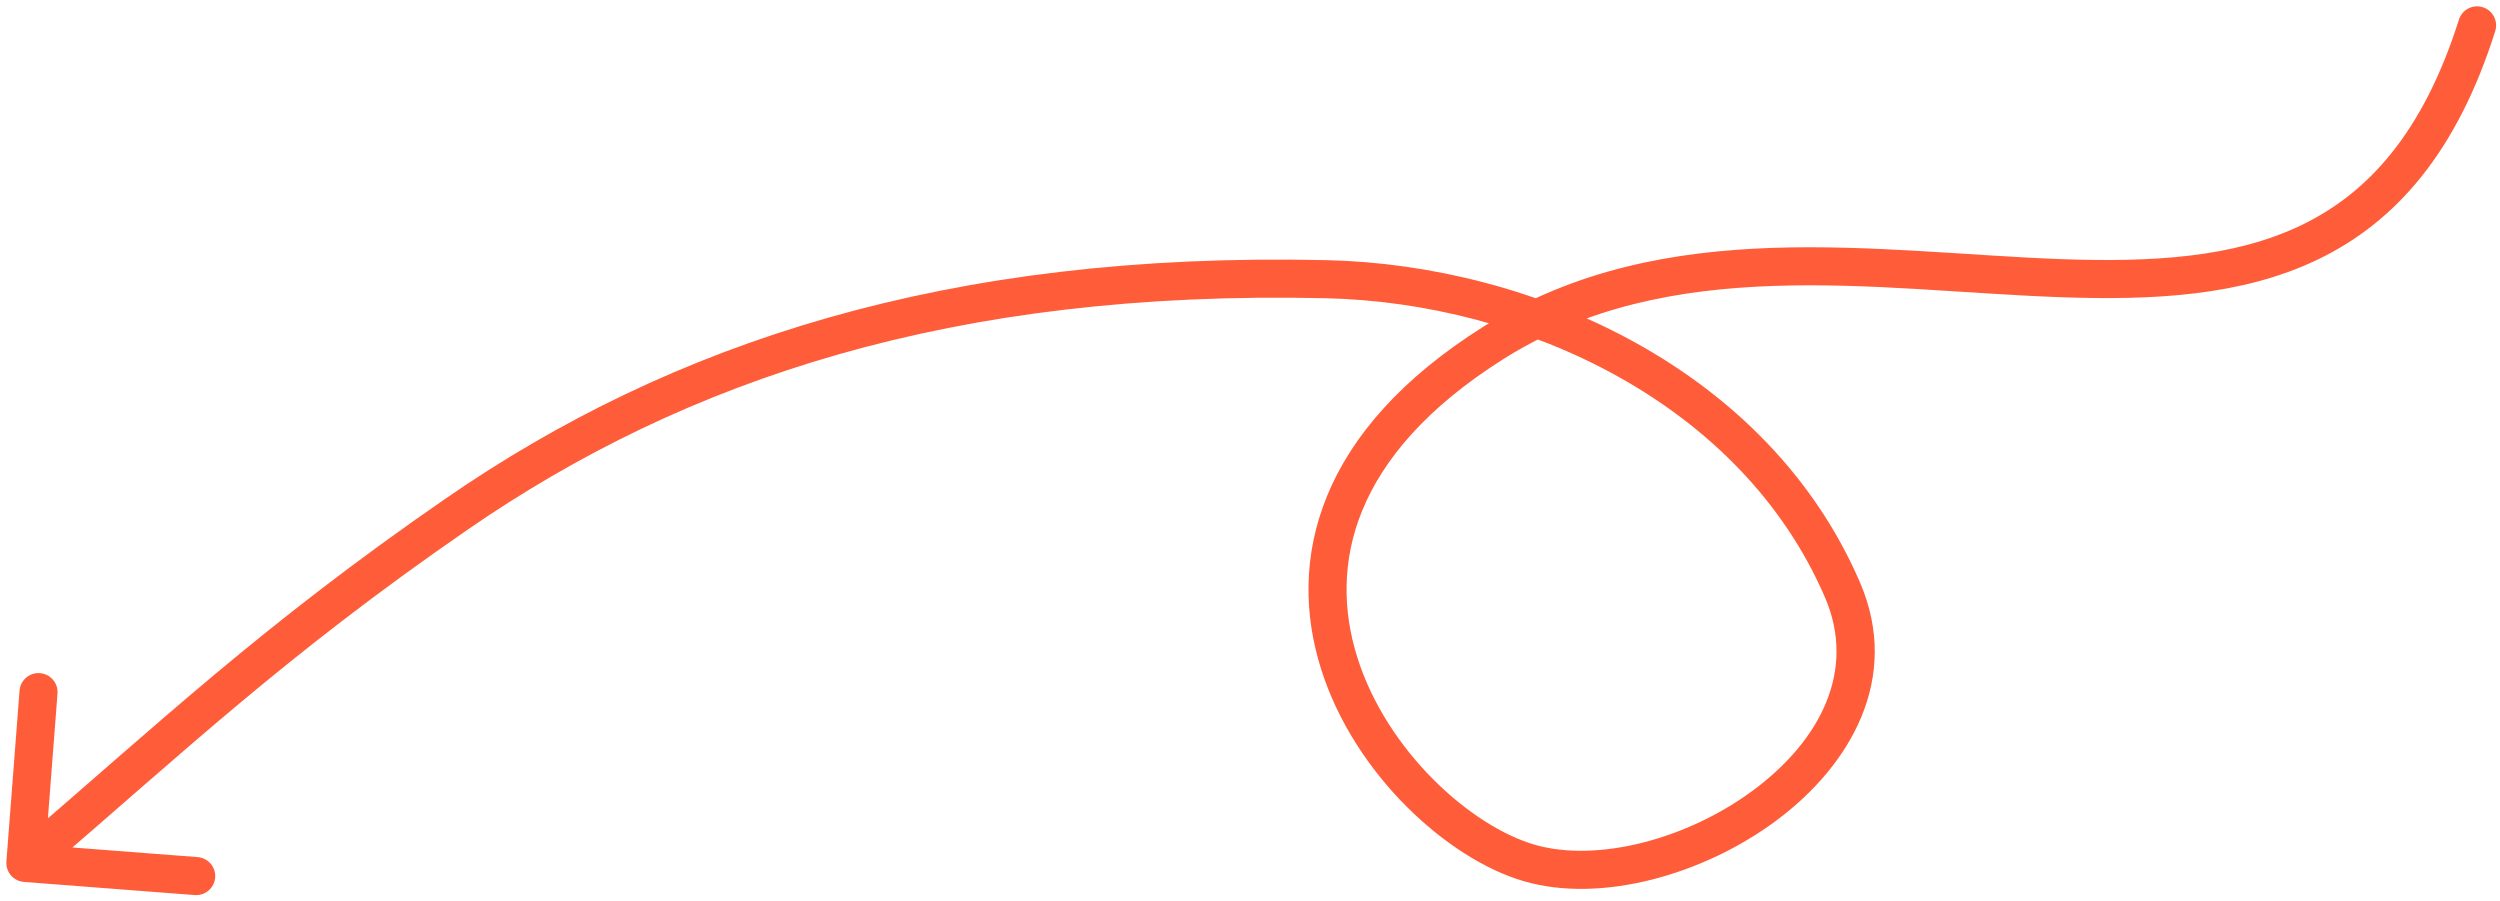 <svg xmlns="http://www.w3.org/2000/svg" width="197" height="71" aria-hidden="true" viewBox="0 0 197 71" fill="none">
<path d="M0.504 67.885C0.441 68.711 1.059 69.432 1.885 69.496L15.345 70.531C16.171 70.594 16.892 69.976 16.956 69.15C17.019 68.325 16.401 67.603 15.575 67.54L3.611 66.62L4.531 54.655C4.595 53.829 3.976 53.108 3.15 53.044C2.324 52.981 1.603 53.599 1.54 54.425L0.504 67.885ZM36 40.5L36.852 41.735L36 40.5ZM104.5 22L104.534 20.5L104.5 22ZM145.193 46.5L146.571 45.907L145.193 46.5ZM117.708 27L118.506 28.27L117.708 27ZM196.624 2.452C196.873 1.662 196.435 0.819 195.645 0.57C194.855 0.32 194.013 0.758 193.763 1.548L196.624 2.452ZM2.976 69.139C14.345 59.394 22.436 51.677 36.852 41.735L35.148 39.265C20.564 49.323 12.301 57.195 1.024 66.861L2.976 69.139ZM36.852 41.735C54.07 29.86 75.119 22.833 104.466 23.5L104.534 20.5C74.611 19.82 52.93 27.002 35.148 39.265L36.852 41.735ZM104.466 23.5C120.13 23.856 137.237 31.808 143.816 47.093L146.571 45.907C139.381 29.2 120.945 20.873 104.534 20.5L104.466 23.5ZM143.816 47.093C146.279 52.817 143.457 58.314 138.218 62.226C132.952 66.158 125.832 67.989 120.919 66.56L120.081 69.44C126.171 71.212 134.255 68.93 140.013 64.63C145.798 60.311 149.821 53.457 146.571 45.907L143.816 47.093ZM118.506 28.27C125.041 24.158 132.28 22.786 139.77 22.53C147.346 22.272 154.861 23.145 162.276 23.416C169.554 23.681 176.627 23.347 182.653 20.445C188.772 17.498 193.602 12.012 196.624 2.452L193.763 1.548C190.938 10.488 186.58 15.224 181.352 17.742C176.03 20.305 169.595 20.68 162.385 20.418C155.312 20.16 147.358 19.27 139.667 19.532C131.89 19.797 124.061 21.231 116.909 25.73L118.506 28.27ZM120.919 66.56C118.473 65.848 115.558 64.041 112.939 61.414C110.331 58.799 108.108 55.463 106.955 51.797C105.809 48.15 105.721 44.186 107.35 40.216C108.983 36.237 112.399 32.112 118.506 28.27L116.909 25.73C110.413 29.817 106.5 34.383 104.574 39.078C102.644 43.782 102.767 48.476 104.094 52.697C105.415 56.899 107.928 60.638 110.815 63.533C113.689 66.415 117.026 68.552 120.081 69.44L120.919 66.56Z" fill="#FF5C39"/>
</svg>
